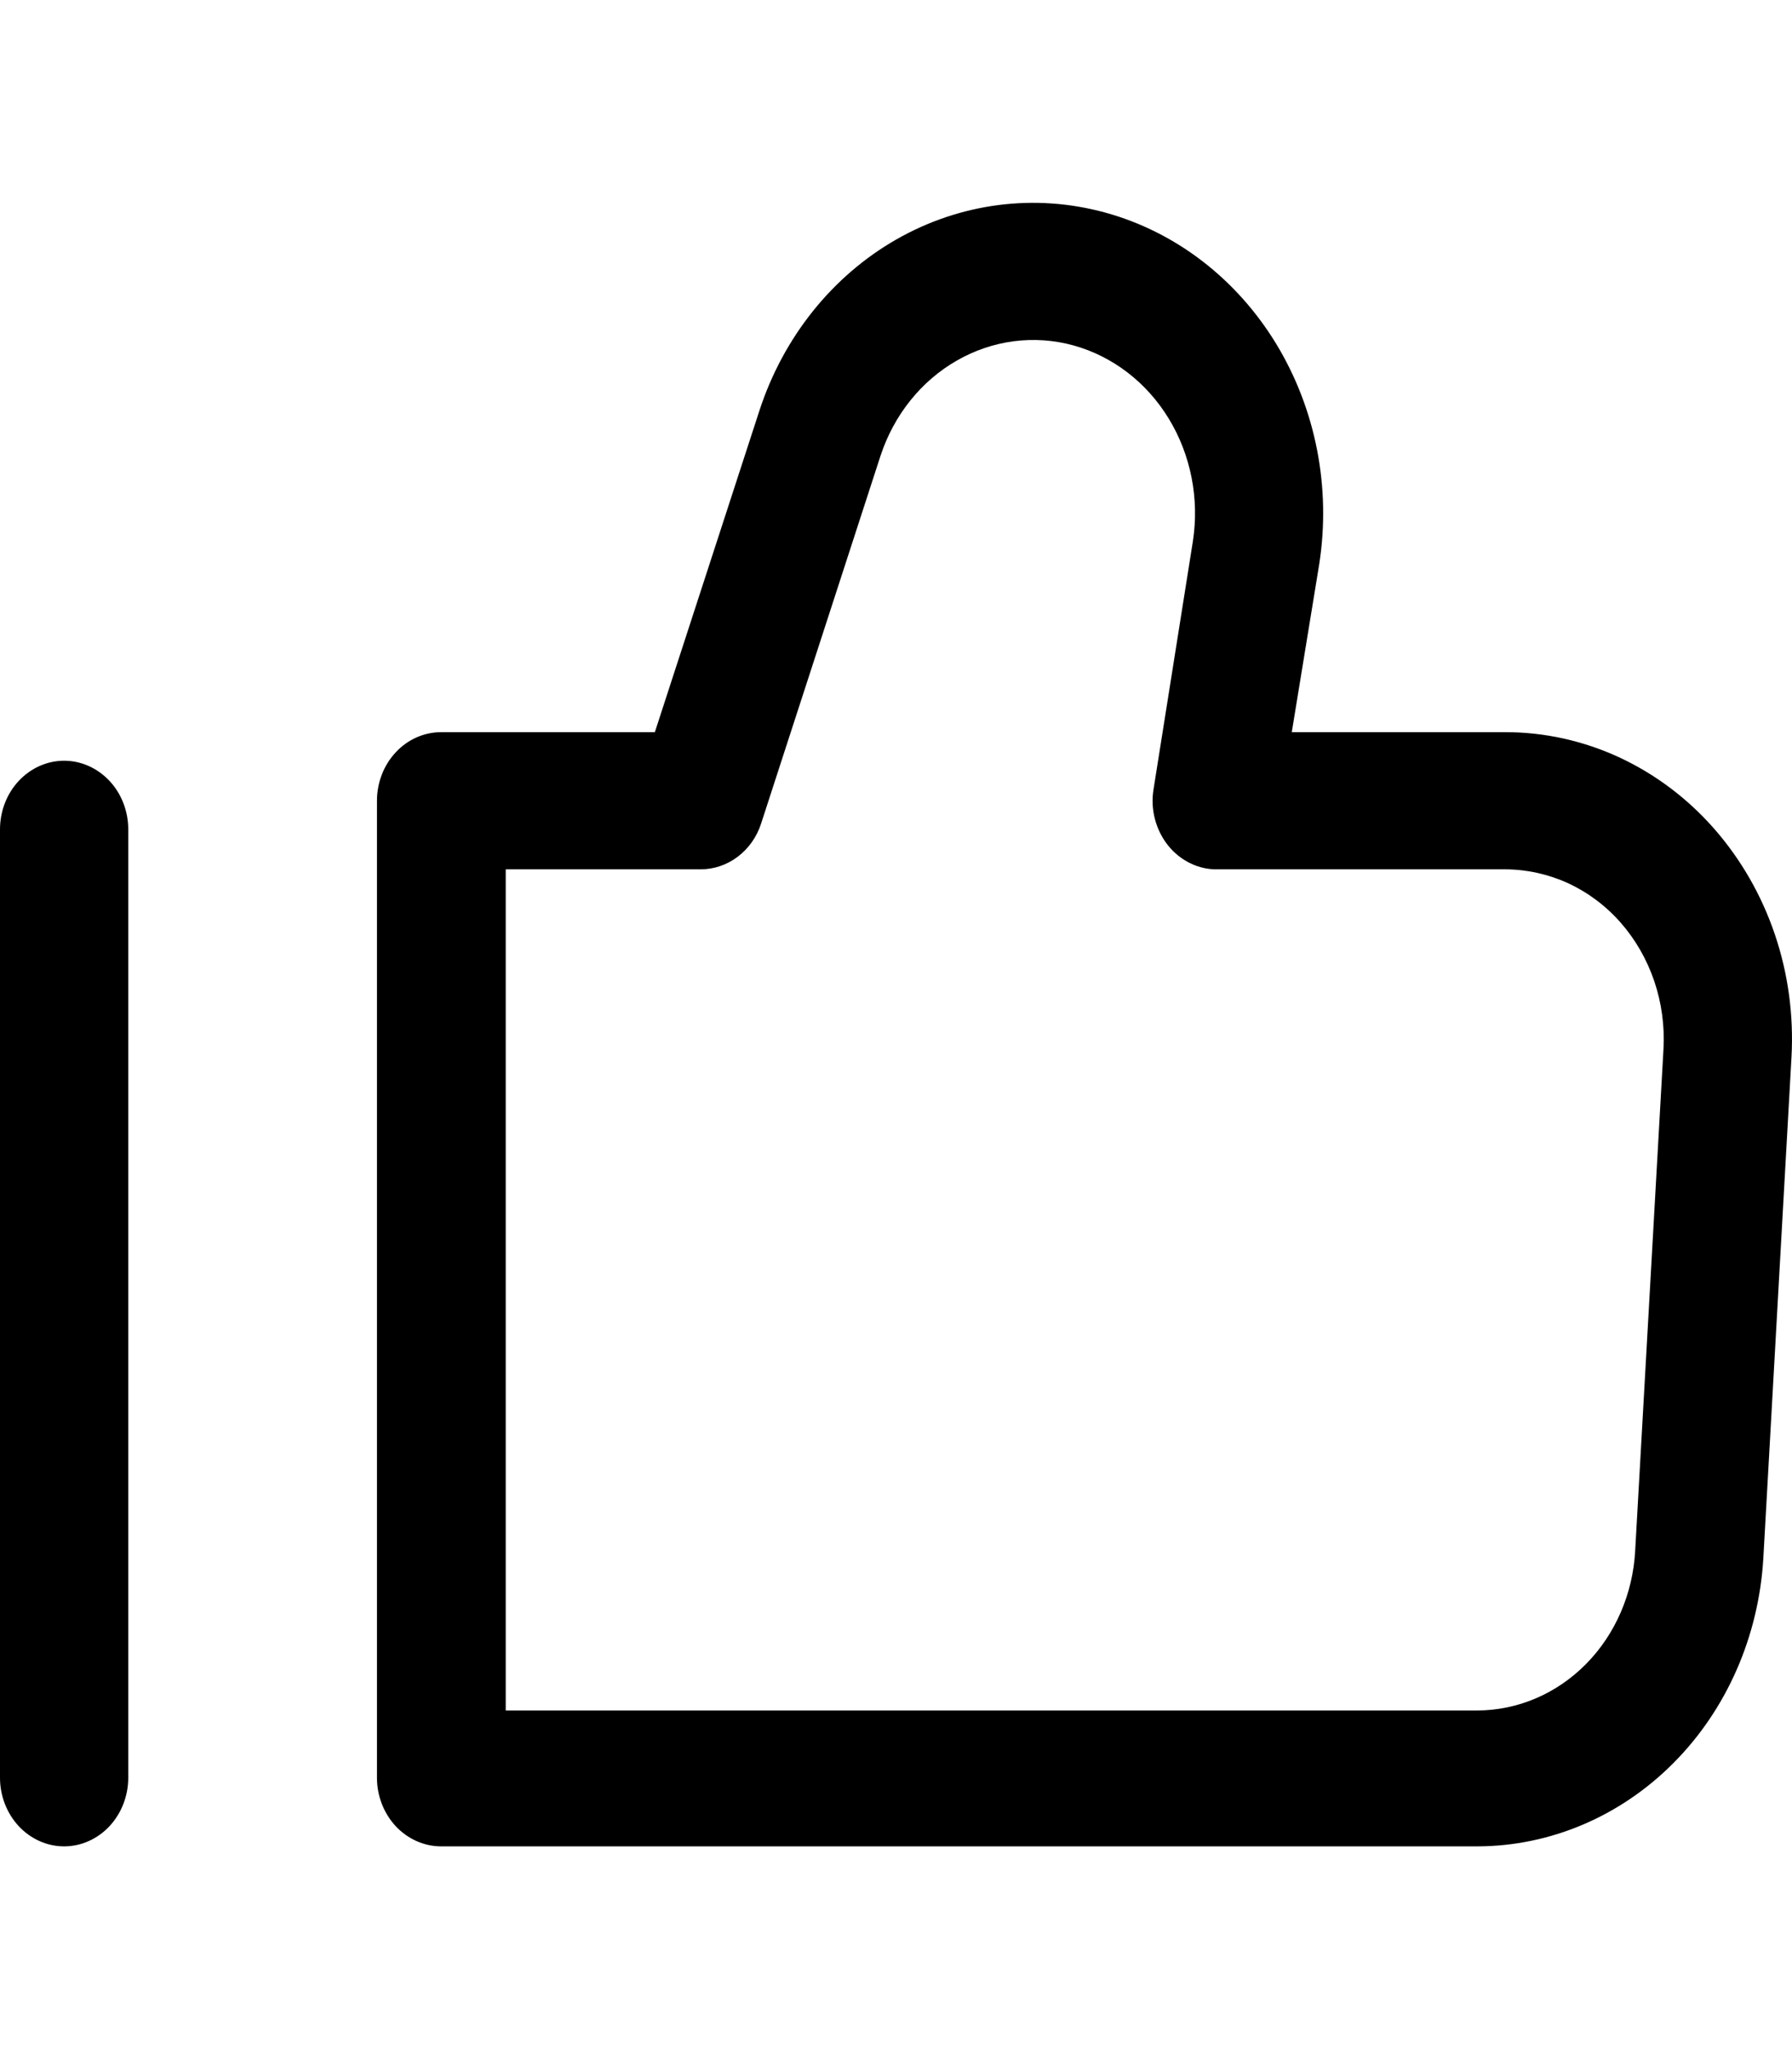 <svg height="1em" viewBox="0 0 14 14" fill="none" xmlns="http://www.w3.org/2000/svg">
<path d="M11.762 4.717H10.092L10.306 3.408C10.4 2.809 10.28 2.195 9.971 1.686C9.661 1.177 9.185 0.811 8.635 0.66C8.085 0.509 7.503 0.584 7.002 0.87C6.502 1.156 6.12 1.633 5.933 2.206L5.116 4.717H3.446C3.314 4.717 3.186 4.773 3.092 4.874C2.998 4.974 2.945 5.111 2.945 5.253V12.881C2.945 13.023 2.998 13.159 3.092 13.26C3.186 13.36 3.314 13.417 3.446 13.417H11.541C12.111 13.416 12.66 13.183 13.075 12.765C13.49 12.348 13.74 11.777 13.776 11.168L13.996 7.255C14.014 6.929 13.97 6.602 13.866 6.296C13.762 5.989 13.6 5.708 13.391 5.47C13.182 5.232 12.929 5.043 12.649 4.913C12.369 4.784 12.067 4.717 11.762 4.717ZM12.996 7.191L12.775 11.105C12.758 11.443 12.62 11.761 12.391 11.993C12.161 12.226 11.857 12.355 11.541 12.356H3.951V5.788H5.474C5.577 5.788 5.678 5.754 5.763 5.69C5.848 5.626 5.912 5.536 5.946 5.431L6.879 2.559C6.984 2.24 7.197 1.974 7.476 1.815C7.755 1.655 8.08 1.613 8.386 1.697C8.693 1.782 8.959 1.986 9.131 2.269C9.304 2.553 9.371 2.895 9.319 3.229L9.012 5.163C8.999 5.241 9.003 5.32 9.023 5.396C9.043 5.472 9.078 5.542 9.125 5.601C9.173 5.661 9.233 5.709 9.3 5.741C9.366 5.773 9.439 5.79 9.513 5.788H11.762C11.93 5.789 12.097 5.826 12.252 5.897C12.407 5.969 12.546 6.073 12.662 6.205C12.777 6.336 12.866 6.491 12.924 6.661C12.981 6.83 13.006 7.011 12.996 7.191ZM0 12.881V5.476C0 5.334 0.053 5.197 0.147 5.097C0.241 4.997 0.368 4.94 0.501 4.94C0.634 4.94 0.761 4.997 0.855 5.097C0.949 5.197 1.002 5.334 1.002 5.476V12.881C1.002 13.023 0.949 13.159 0.855 13.26C0.761 13.36 0.634 13.417 0.501 13.417C0.368 13.417 0.241 13.36 0.147 13.26C0.053 13.159 0 13.023 0 12.881Z" fill="currentColor"/>
</svg>
